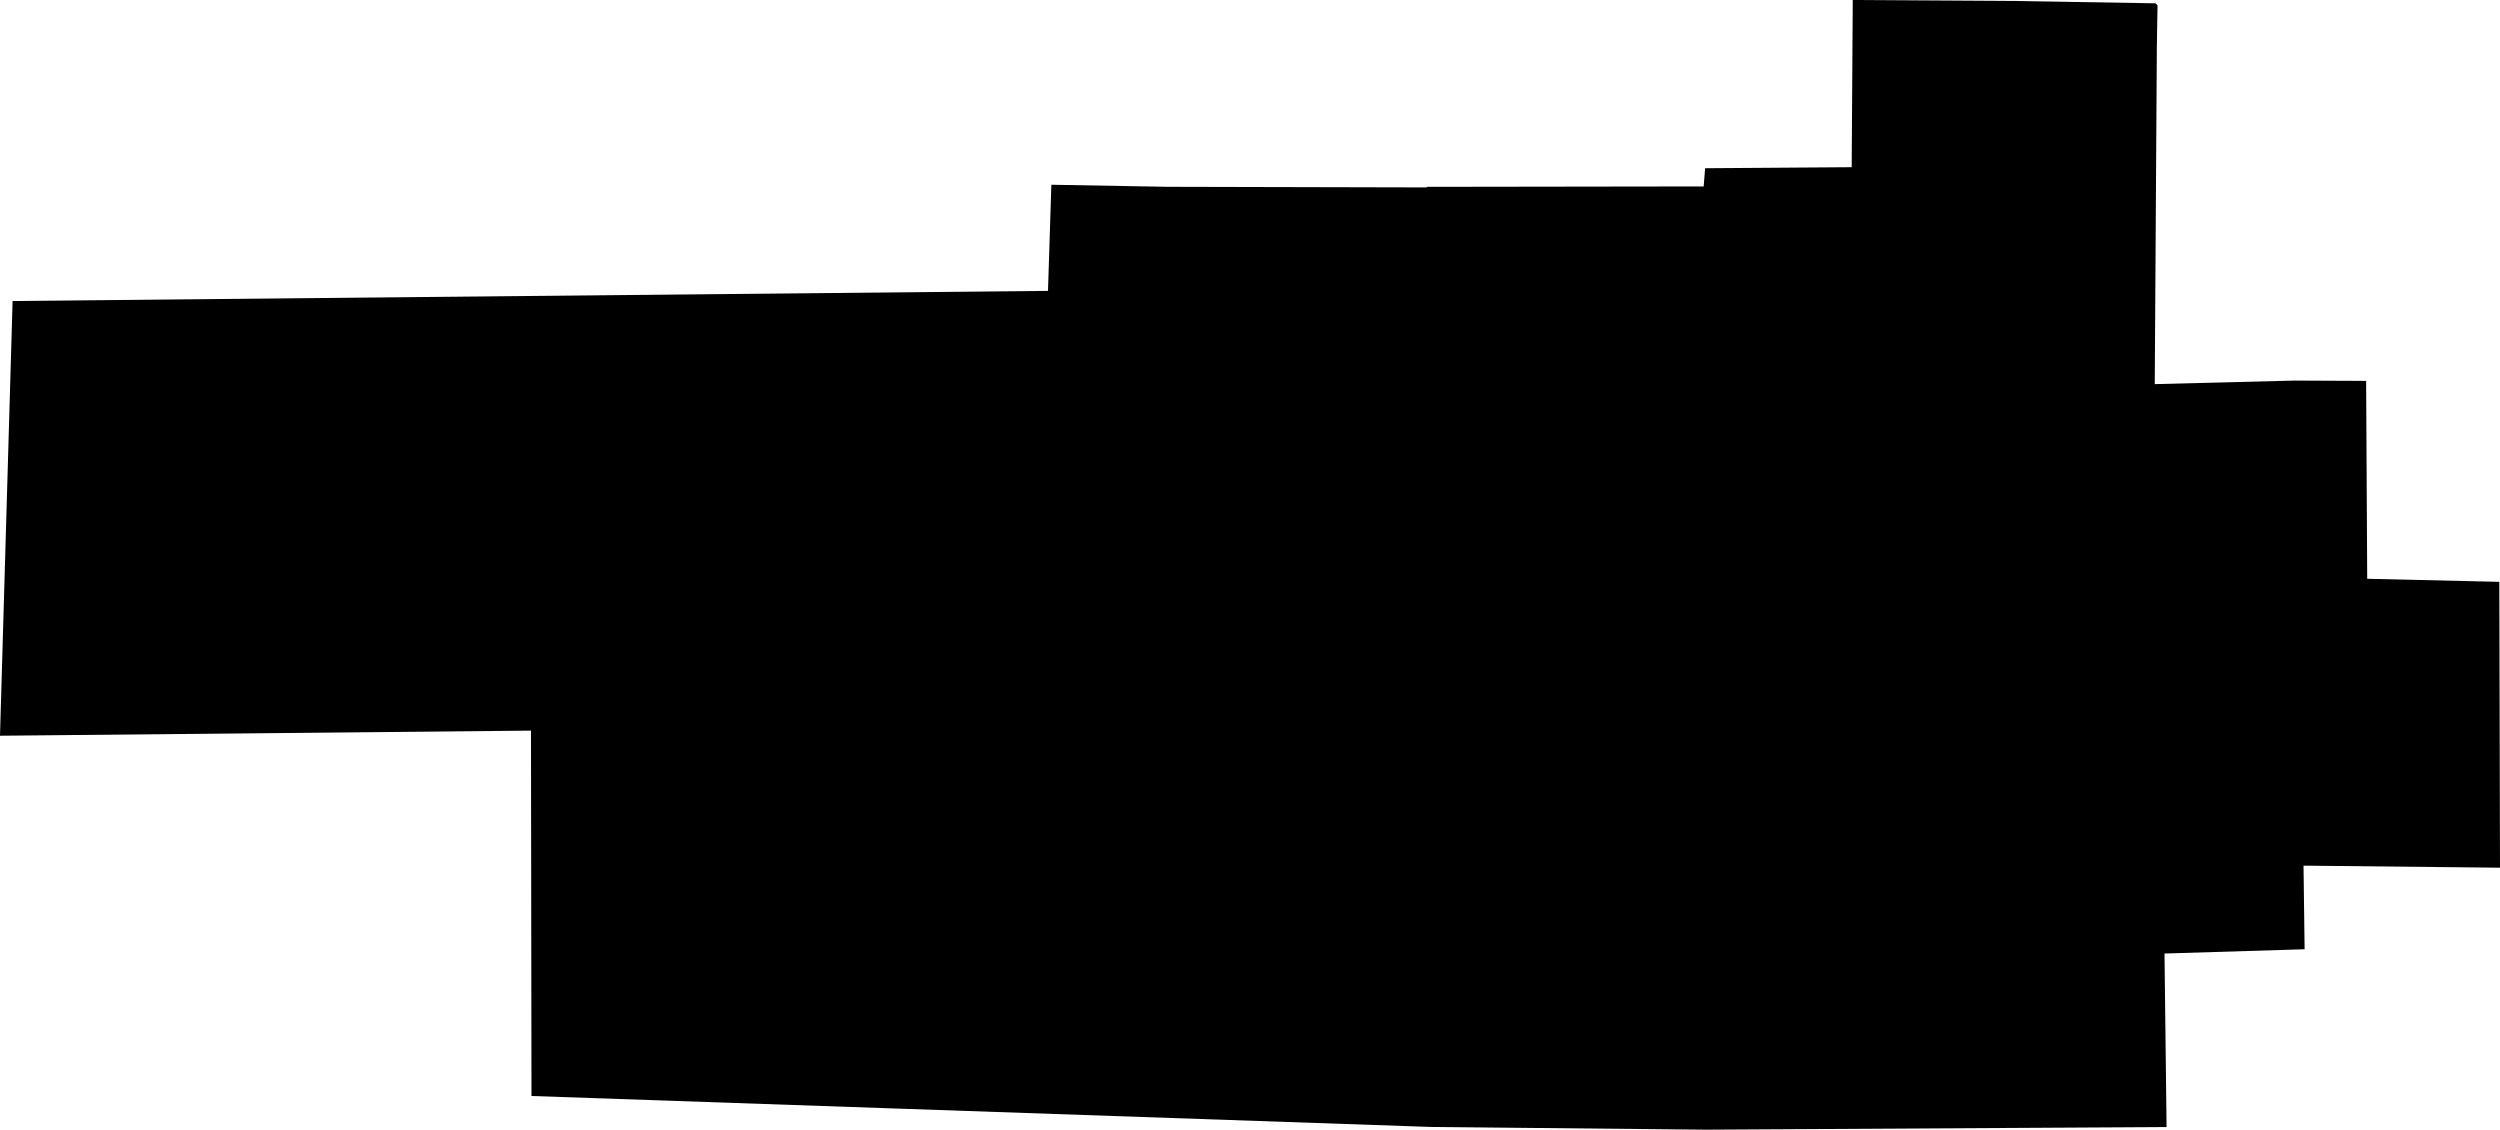 <svg width="1024" height="462.712" class="wof-locality" edtf:cessation="" edtf:inception="" id="wof-%!s(int64=101958375)" mz:is_ceased="-1" mz:is_current="1" mz:is_deprecated="-1" mz:is_superseded="0" mz:is_superseding="0" mz:latitude="-28.12506" mz:longitude="-54.892452" mz:max_latitude="-28.119968266895" mz:max_longitude="-54.883573161939" mz:min_latitude="-28.12873953679" mz:min_longitude="-54.902984339031" mz:uri="https://data.whosonfirst.org/101/958/375/101958375.geojson" viewBox="0 0 1024.00 462.71" wof:belongsto="85682015,102191577,404564729,85633009,1511777409,102059957" wof:country="BR" wof:id="101958375" wof:lastmodified="1582321100" wof:name="Sao Pedro do Butiá" wof:parent_id="404564729" wof:path="101/958/375/101958375.geojson" wof:placetype="locality" wof:repo="whosonfirst-data-admin-br" wof:superseded_by="" wof:supersedes="" xmlns="http://www.w3.org/2000/svg" xmlns:edtf="x-urn:namespaces#edtf" xmlns:mz="x-urn:namespaces#mz" xmlns:wof="x-urn:namespaces#wof"><path d="M883.441 19.519,882.586 157.335,939.609 155.886,969.168 156.013,969.608 237.067,1023.721 238.321,1024 355.407,943.522 354.568,943.969 388.814,886.581 390.564,887.427 461.641,698.731 462.712,586.116 461.594,368.077 454.091,217.698 448.916,217.489 299.261,0 301.354,2.579 212.325,5.157 123.296,429.257 119.143,430.636 75.671,477.931 76.512,584.44 76.765,584.44 76.525,697.822 76.362,698.421 68.908,758.452 68.48,758.89 0,824.9 0.4,882.882 1.355,883.721 2.205,883.441 19.519 Z"/></svg>